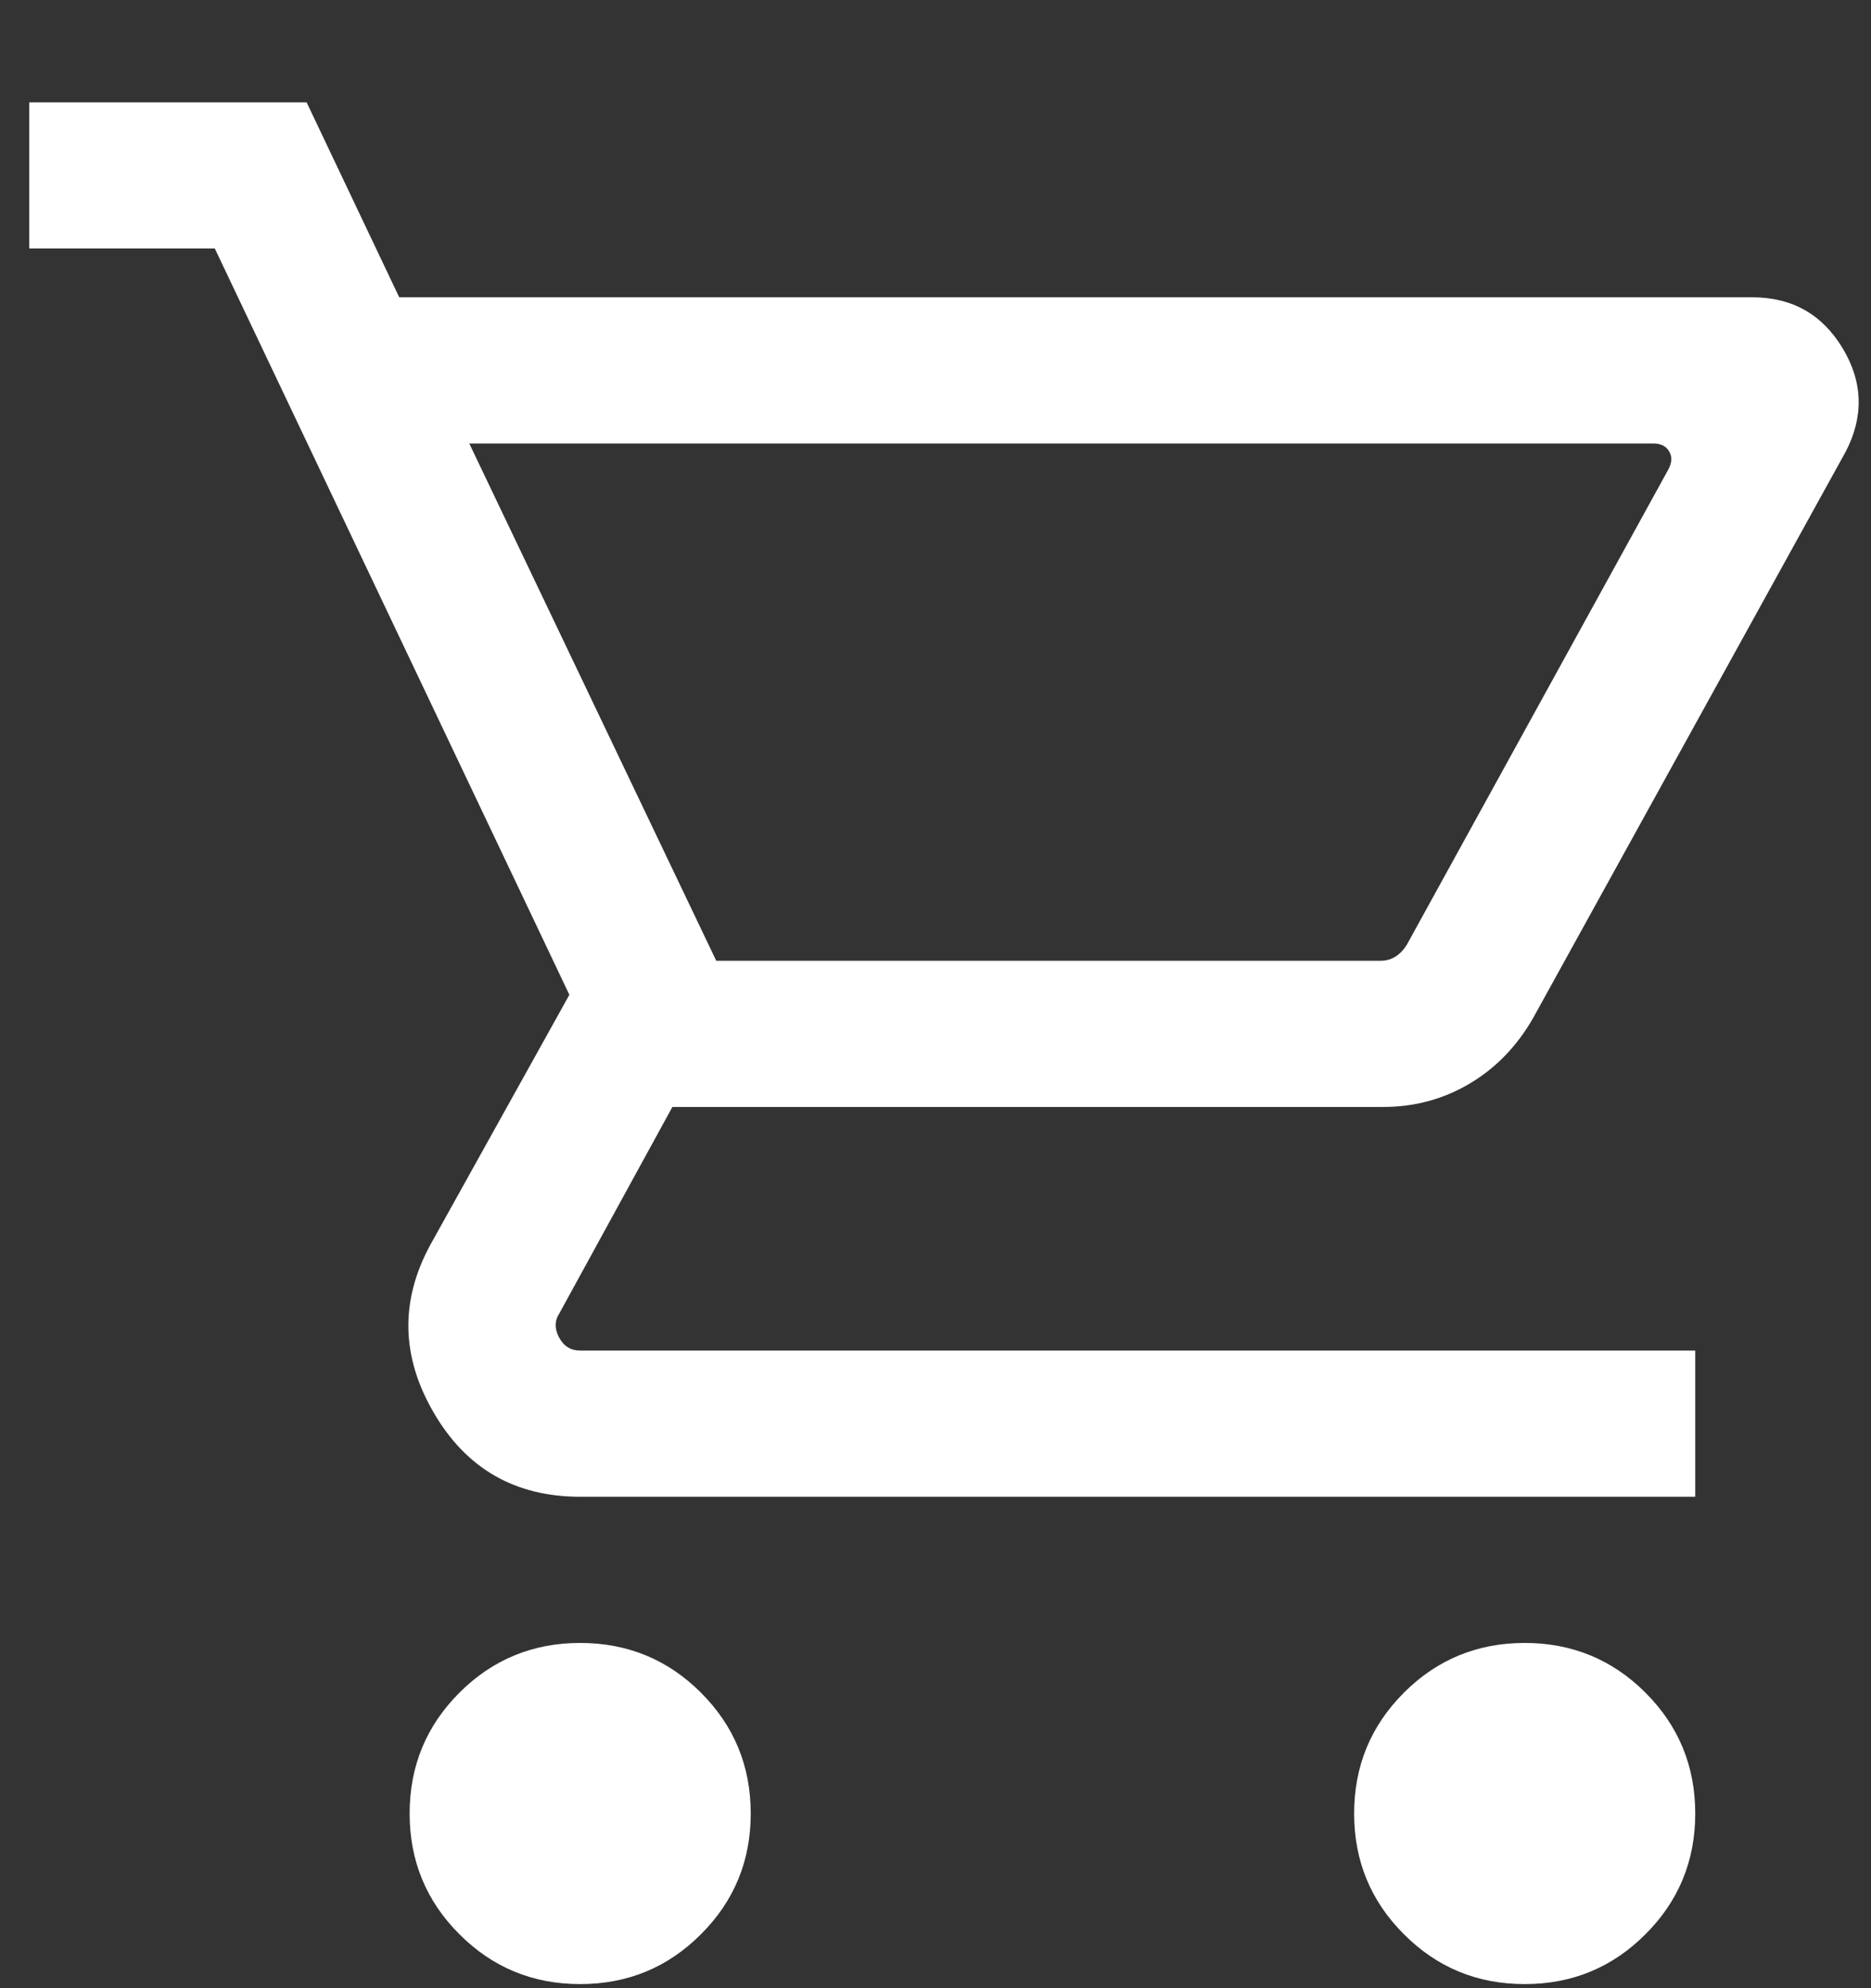 <svg width="16" height="17" viewBox="0 0 16 17" fill="none" xmlns="http://www.w3.org/2000/svg">
<rect x="0" y="0" width="16" height="17" fill="#333333" stroke="none"/>
<path d="M4.961 16.965C4.557 16.965 4.212 16.823 3.929 16.539C3.645 16.256 3.503 15.911 3.503 15.507C3.503 15.101 3.645 14.757 3.929 14.473C4.212 14.19 4.557 14.048 4.961 14.048C5.366 14.048 5.711 14.19 5.994 14.473C6.278 14.757 6.42 15.101 6.42 15.507C6.42 15.911 6.278 16.256 5.994 16.539C5.711 16.823 5.366 16.965 4.961 16.965ZM13.039 16.965C12.633 16.965 12.289 16.823 12.006 16.539C11.722 16.256 11.58 15.911 11.58 15.507C11.58 15.101 11.722 14.757 12.006 14.473C12.289 14.19 12.633 14.048 13.039 14.048C13.443 14.048 13.788 14.19 14.071 14.473C14.355 14.757 14.497 15.101 14.497 15.507C14.497 15.911 14.355 16.256 14.071 16.539C13.788 16.823 13.443 16.965 13.039 16.965ZM4.013 3.792L6.125 8.215L11.806 8.215C11.854 8.215 11.897 8.203 11.934 8.179C11.972 8.155 12.004 8.121 12.03 8.079L14.266 4.016C14.298 3.957 14.301 3.905 14.274 3.86C14.247 3.814 14.202 3.792 14.138 3.792L4.013 3.792ZM3.414 2.542L14.984 2.542C15.325 2.542 15.582 2.687 15.757 2.977C15.932 3.267 15.94 3.563 15.782 3.865L13.112 8.702C12.975 8.942 12.795 9.13 12.57 9.264C12.345 9.398 12.098 9.465 11.83 9.465L5.75 9.465L4.785 11.227C4.742 11.292 4.741 11.361 4.781 11.436C4.821 11.511 4.881 11.548 4.961 11.548L14.497 11.548V12.798L4.961 12.798C4.406 12.798 3.988 12.559 3.709 12.079C3.43 11.6 3.42 11.122 3.68 10.644L4.869 8.506L1.837 2.125H0.25L0.25 0.875L2.622 0.875L3.414 2.542Z" fill="white"/>
</svg>
